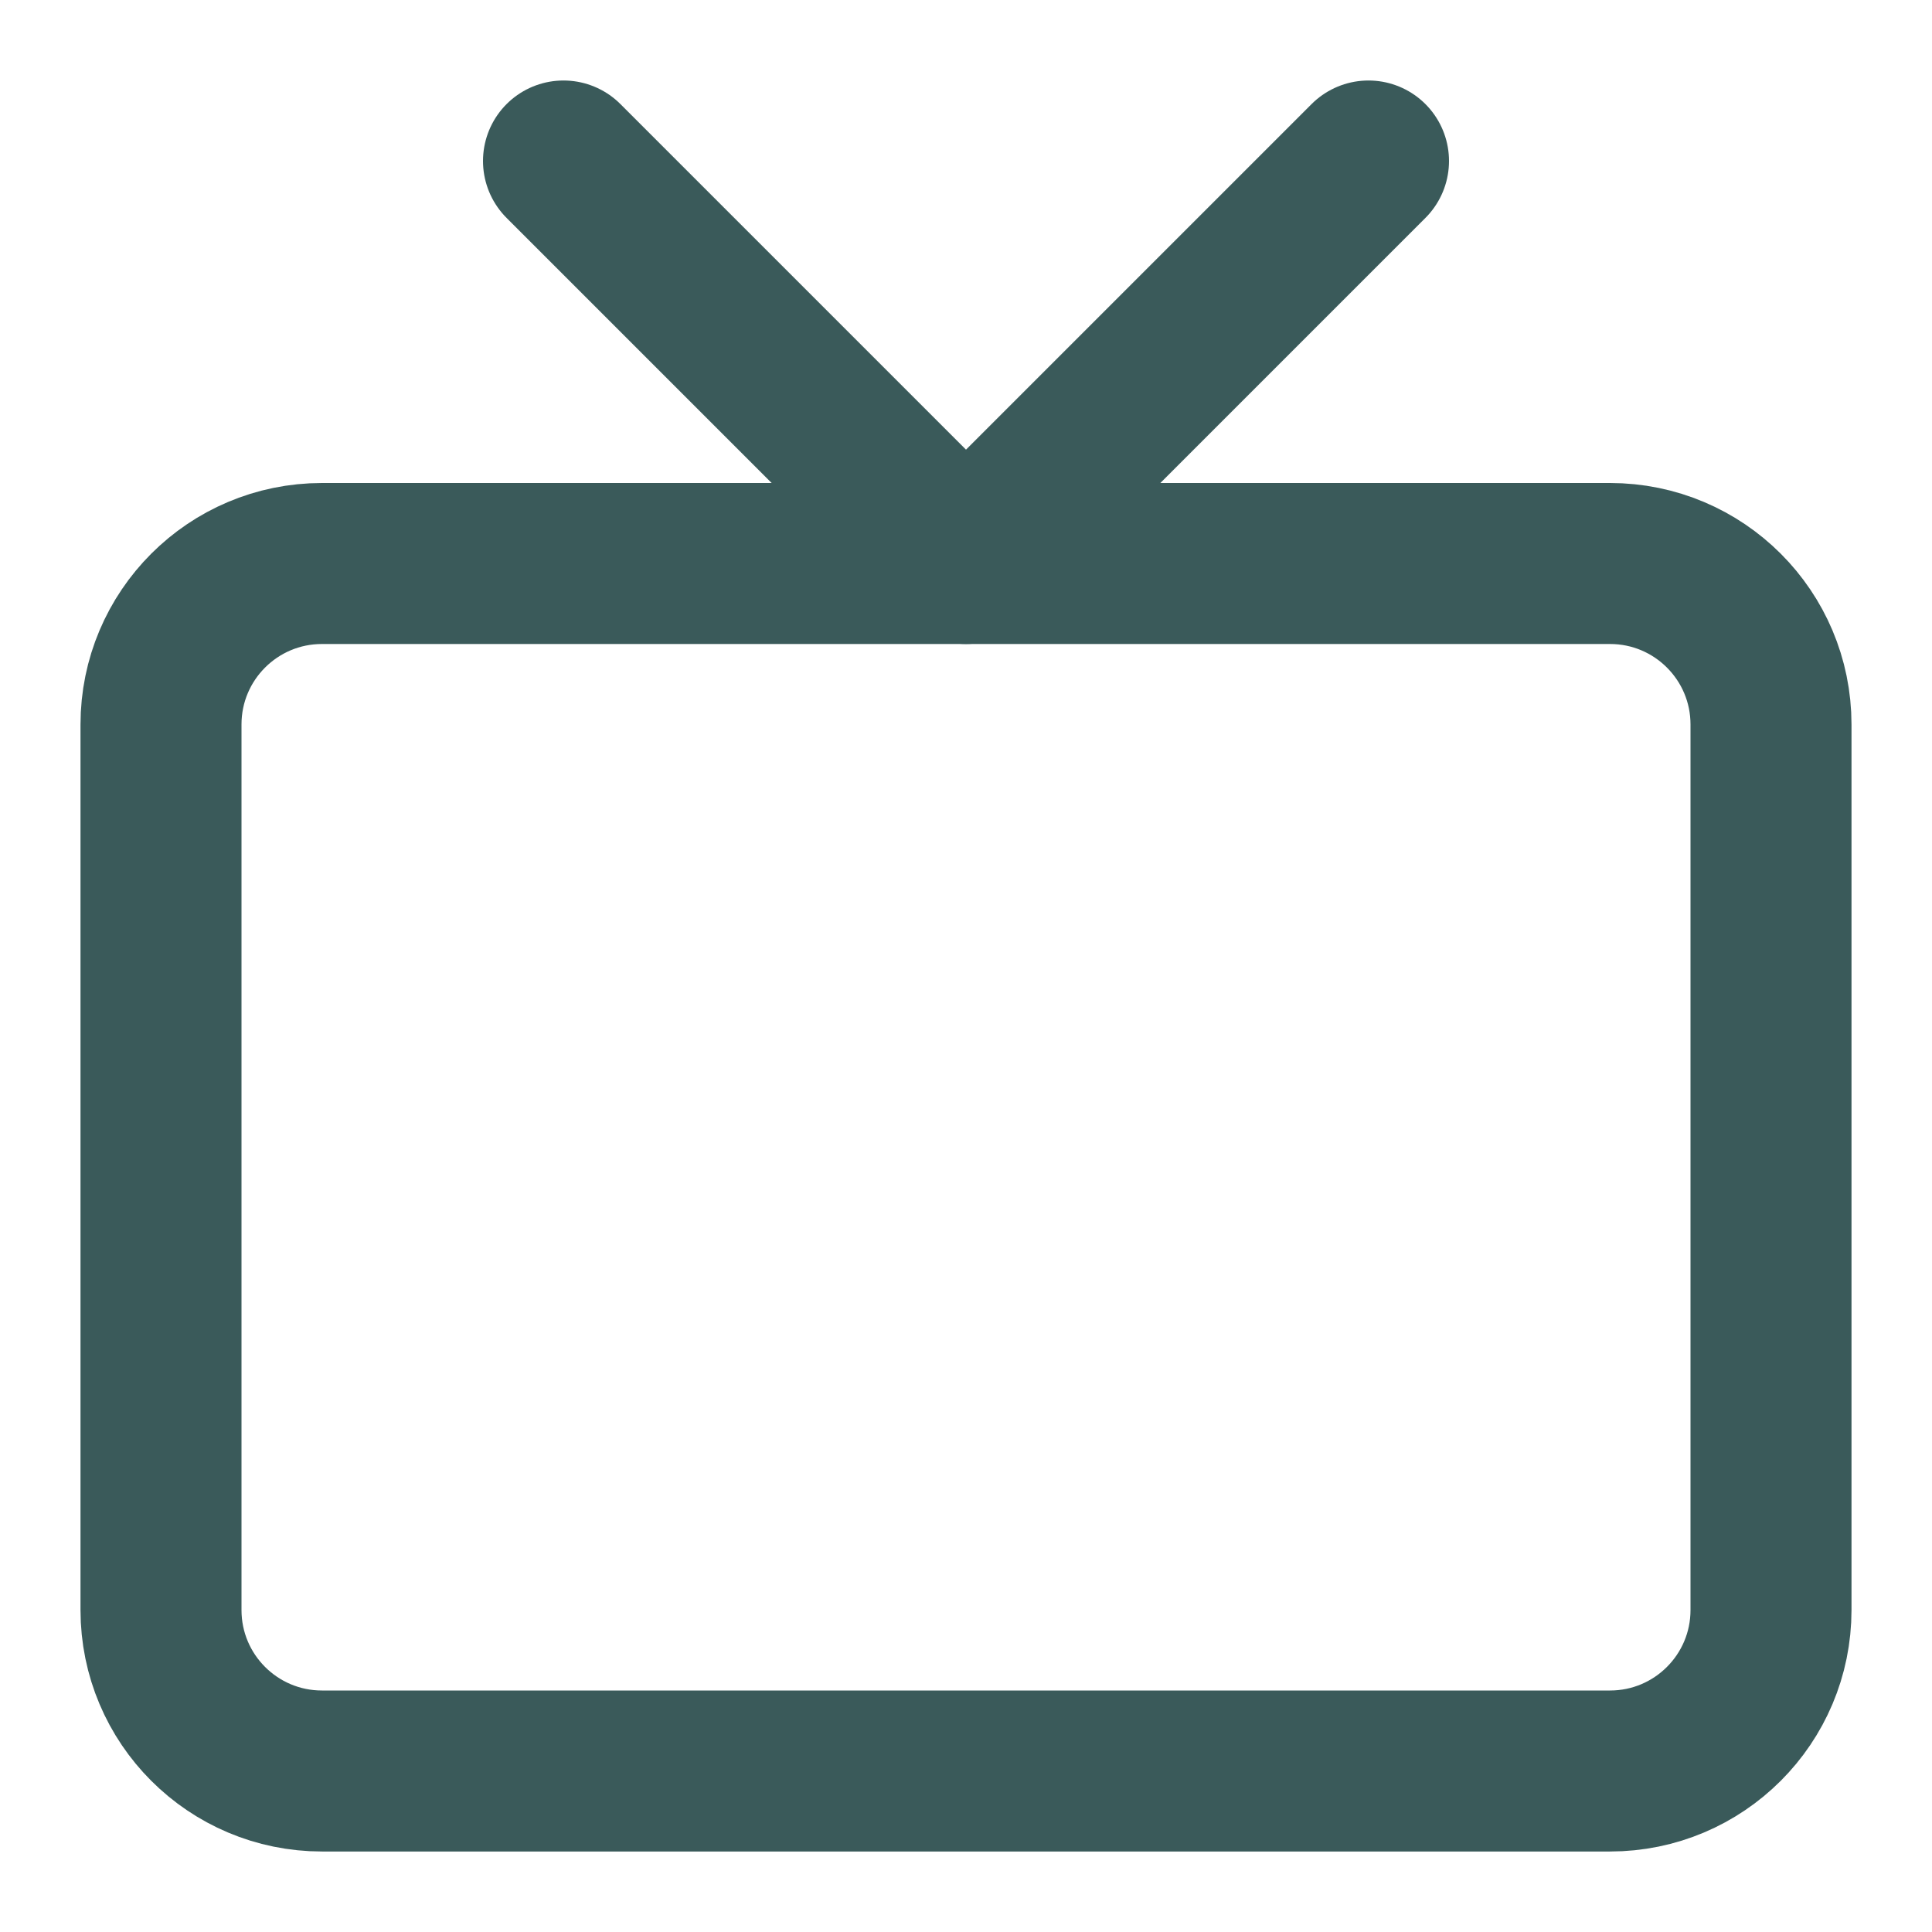 <svg width="24" height="24" viewBox="0 0 24 24" fill="none" xmlns="http://www.w3.org/2000/svg">
<path d="M20 7H4C2.895 7 2 7.895 2 9V20C2 21.105 2.895 22 4 22H20C21.105 22 22 21.105 22 20V9C22 7.895 21.105 7 20 7Z" stroke="#3A5A5A" stroke-width="2" stroke-linecap="round" stroke-linejoin="round"/>
<path d="M17 2L12 7L7 2" stroke="#3A5A5A" stroke-width="2" stroke-linecap="round" stroke-linejoin="round"/>
</svg>
